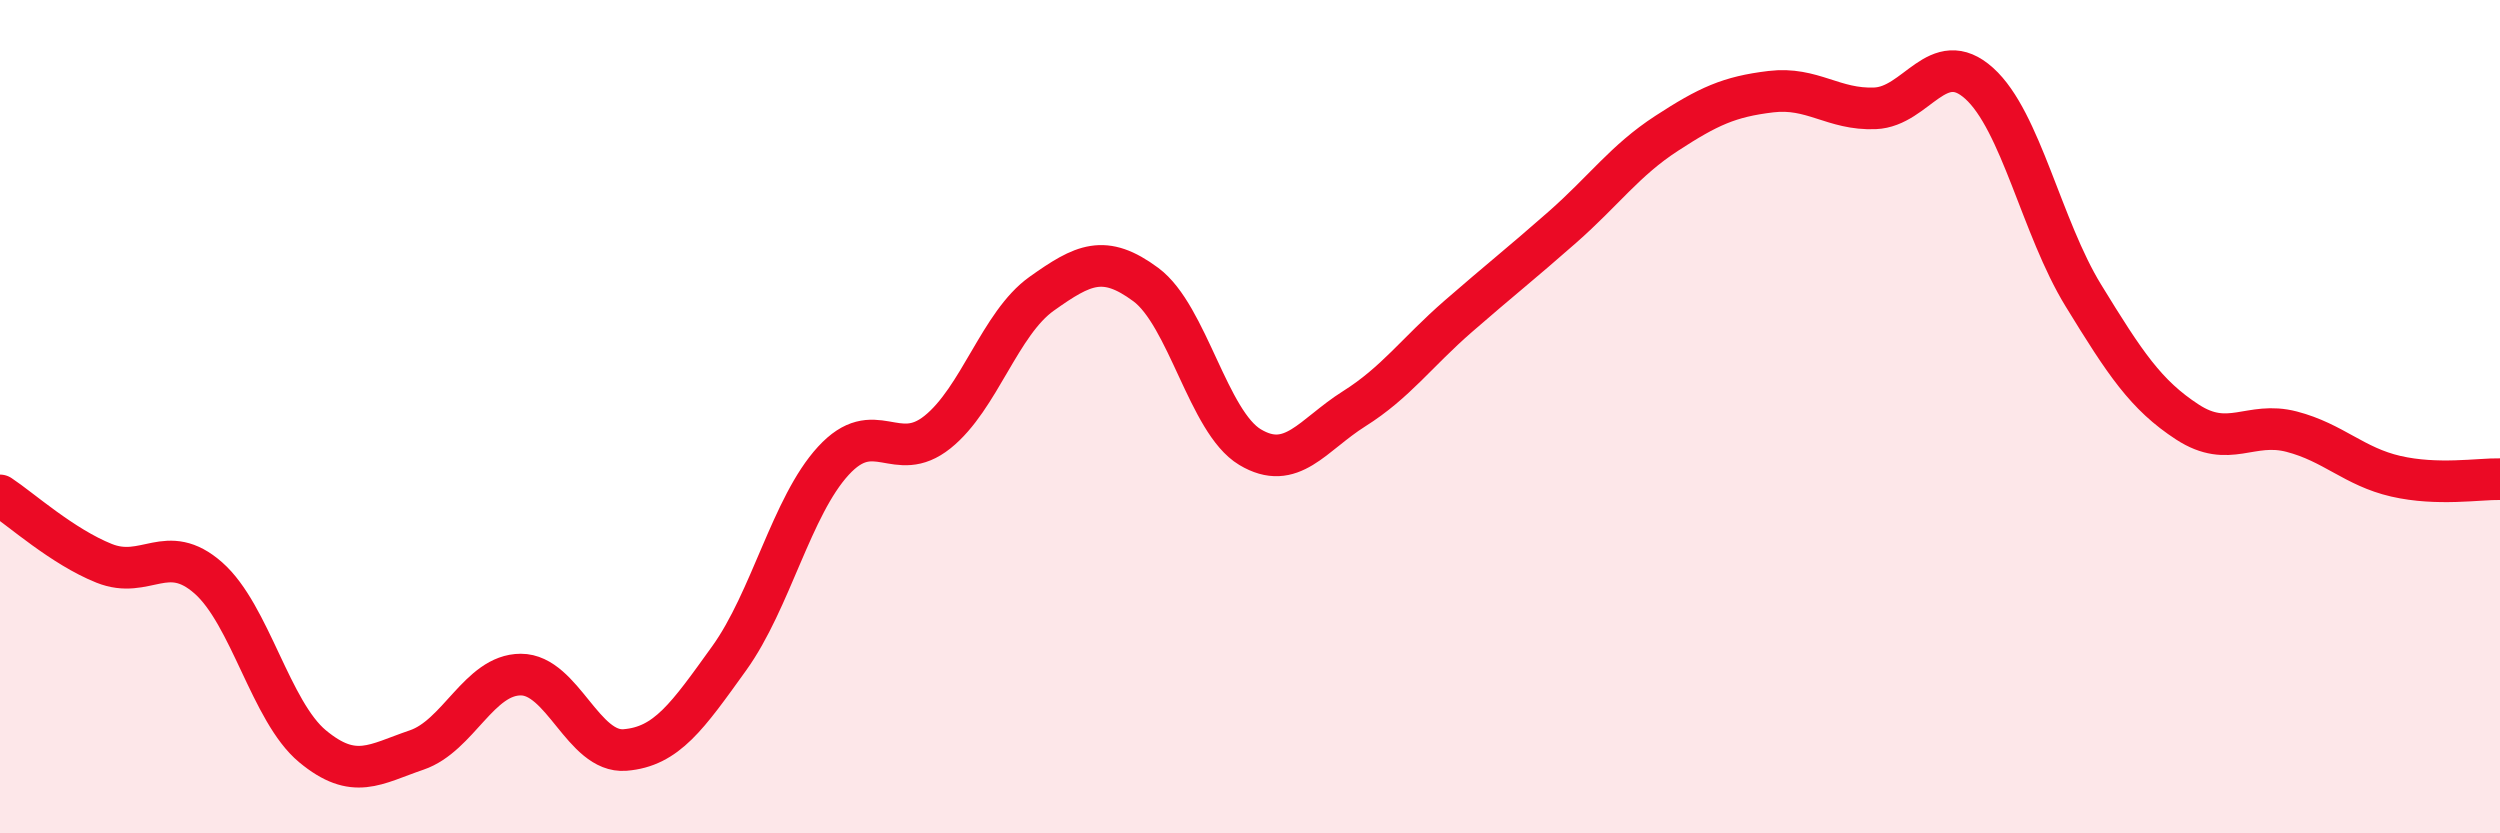 
    <svg width="60" height="20" viewBox="0 0 60 20" xmlns="http://www.w3.org/2000/svg">
      <path
        d="M 0,11.89 C 0.5,12.22 1.5,13.12 2.5,13.52 C 3.5,13.92 4,12.99 5,13.87 C 6,14.75 6.5,17.08 7.5,17.91 C 8.5,18.74 9,18.34 10,18 C 11,17.66 11.5,16.19 12.5,16.19 C 13.5,16.19 14,18.08 15,18 C 16,17.92 16.5,17.19 17.5,15.8 C 18.5,14.41 19,12.15 20,11.06 C 21,9.97 21.5,11.17 22.5,10.37 C 23.5,9.57 24,7.76 25,7.05 C 26,6.34 26.5,6.09 27.5,6.83 C 28.5,7.57 29,10.13 30,10.73 C 31,11.33 31.5,10.44 32.5,9.81 C 33.5,9.18 34,8.46 35,7.59 C 36,6.72 36.5,6.33 37.5,5.45 C 38.5,4.57 39,3.85 40,3.2 C 41,2.55 41.5,2.32 42.5,2.2 C 43.5,2.08 44,2.64 45,2.6 C 46,2.56 46.5,1.1 47.5,2 C 48.5,2.9 49,5.46 50,7.09 C 51,8.72 51.5,9.48 52.5,10.13 C 53.5,10.78 54,10.1 55,10.36 C 56,10.62 56.5,11.2 57.5,11.43 C 58.5,11.66 59.5,11.49 60,11.5L60 20L0 20Z"
        fill="#EB0A25"
        opacity="0.1"
        stroke-linecap="round"
        stroke-linejoin="round"
      />
      <path
        d="M 0,11.89 C 0.5,12.22 1.5,13.12 2.5,13.52 C 3.5,13.92 4,12.99 5,13.87 C 6,14.75 6.5,17.08 7.5,17.91 C 8.5,18.74 9,18.34 10,18 C 11,17.66 11.5,16.19 12.5,16.19 C 13.5,16.19 14,18.08 15,18 C 16,17.92 16.5,17.19 17.5,15.8 C 18.5,14.41 19,12.15 20,11.06 C 21,9.97 21.5,11.17 22.5,10.37 C 23.5,9.57 24,7.76 25,7.05 C 26,6.34 26.5,6.09 27.5,6.83 C 28.5,7.57 29,10.13 30,10.73 C 31,11.33 31.5,10.44 32.5,9.81 C 33.5,9.18 34,8.46 35,7.59 C 36,6.72 36.5,6.33 37.5,5.45 C 38.5,4.57 39,3.85 40,3.2 C 41,2.55 41.5,2.32 42.5,2.2 C 43.5,2.08 44,2.64 45,2.6 C 46,2.56 46.5,1.1 47.5,2 C 48.5,2.9 49,5.46 50,7.09 C 51,8.72 51.5,9.48 52.5,10.13 C 53.5,10.78 54,10.1 55,10.36 C 56,10.62 56.5,11.2 57.5,11.43 C 58.5,11.66 59.5,11.49 60,11.5"
        stroke="#EB0A25"
        stroke-width="1"
        fill="none"
        stroke-linecap="round"
        stroke-linejoin="round"
      />
    </svg>
  